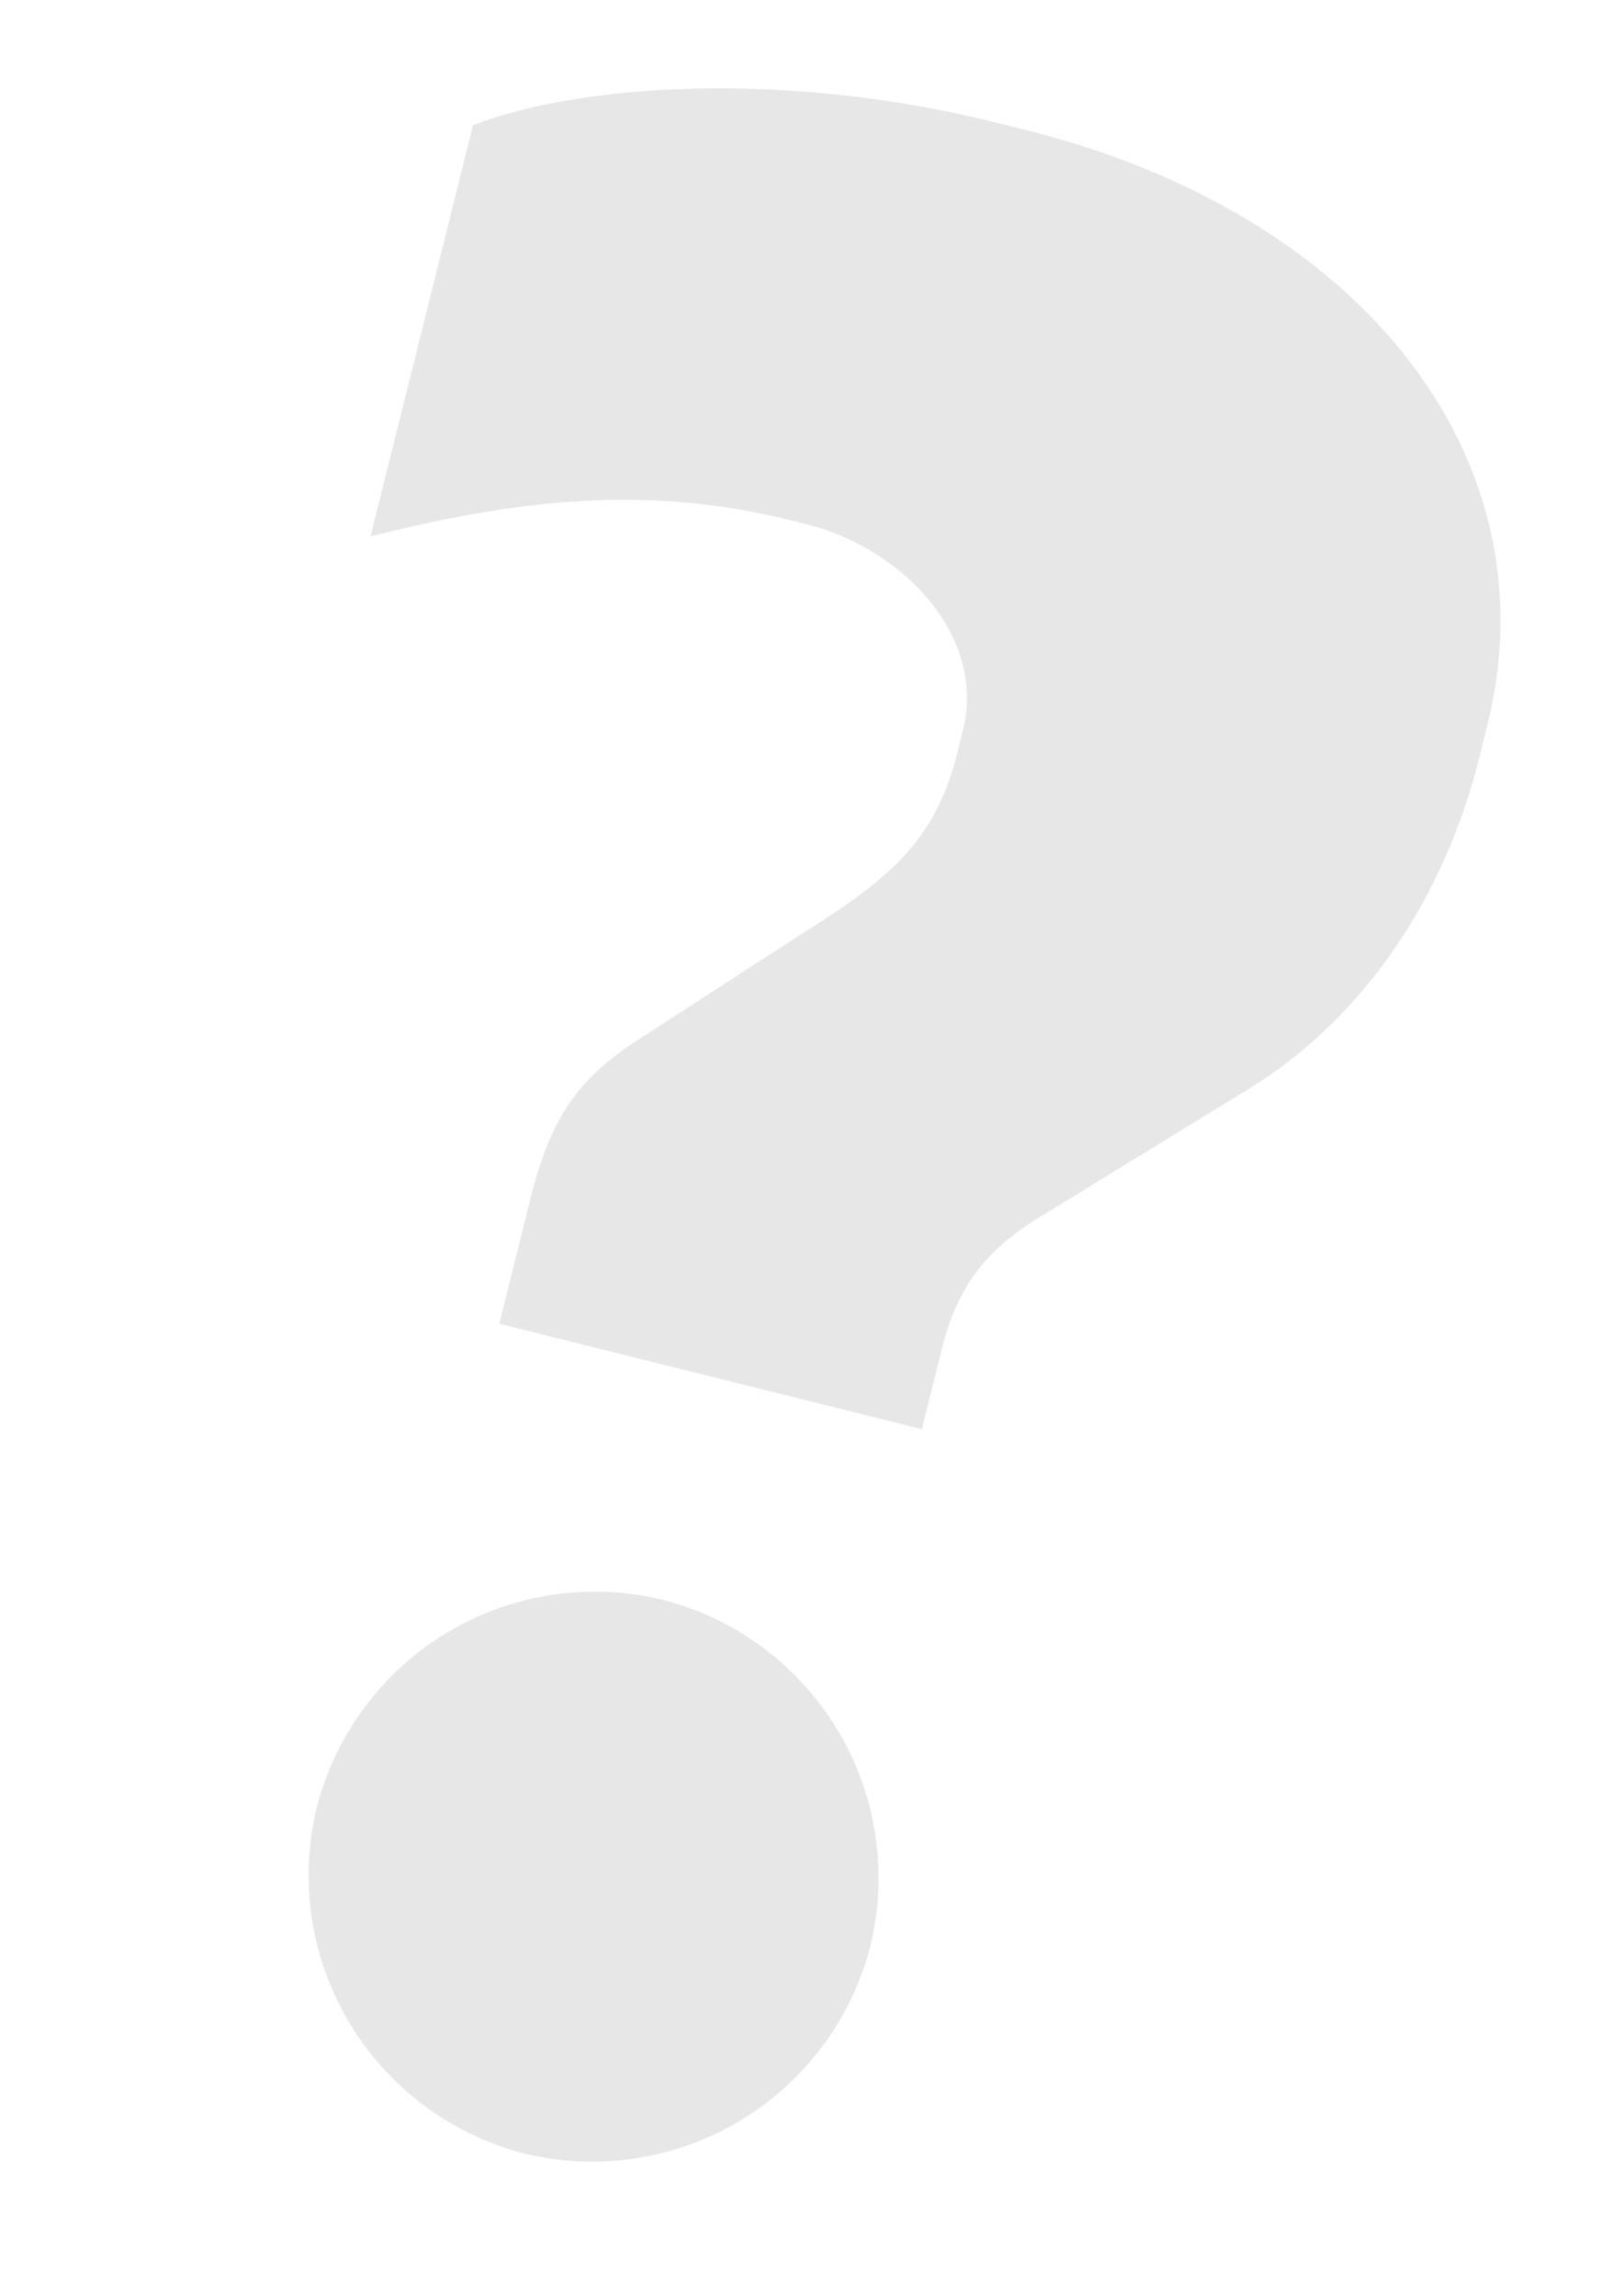 <svg xmlns="http://www.w3.org/2000/svg" width="127.854" height="183.443" viewBox="0 0 127.854 183.443"><path id="Path_975" data-name="Path 975" d="M45.12-126.24c0-21.84-19.44-37.2-47.28-37.2h-2.4c-18.48,0-33.84,5.52-40.56,10.32v33.84c9.12-4.8,19.2-9.36,32.16-9.36h1.44c7.68,0,16.08,5.04,16.08,12.96v1.92c0,7.2-2.88,11.04-8.4,16.8L-14.4-85.68c-3.84,4.08-5.52,7.44-5.52,14.64v10.32h34.8v-6.72c0-5.52,1.92-8.88,5.28-12.24l13.2-13.44c7.44-7.44,11.76-18.24,11.76-30.48ZM-1.92,3.12a22.945,22.945,0,0,0,22.8-22.8,22.945,22.945,0,0,0-22.8-22.8,22.945,22.945,0,0,0-22.8,22.8A22.945,22.945,0,0,0-1.92,3.12Z" transform="translate(44.535 169.5) rotate(14)" fill="#0a0a0a" opacity="0.1"></path></svg>